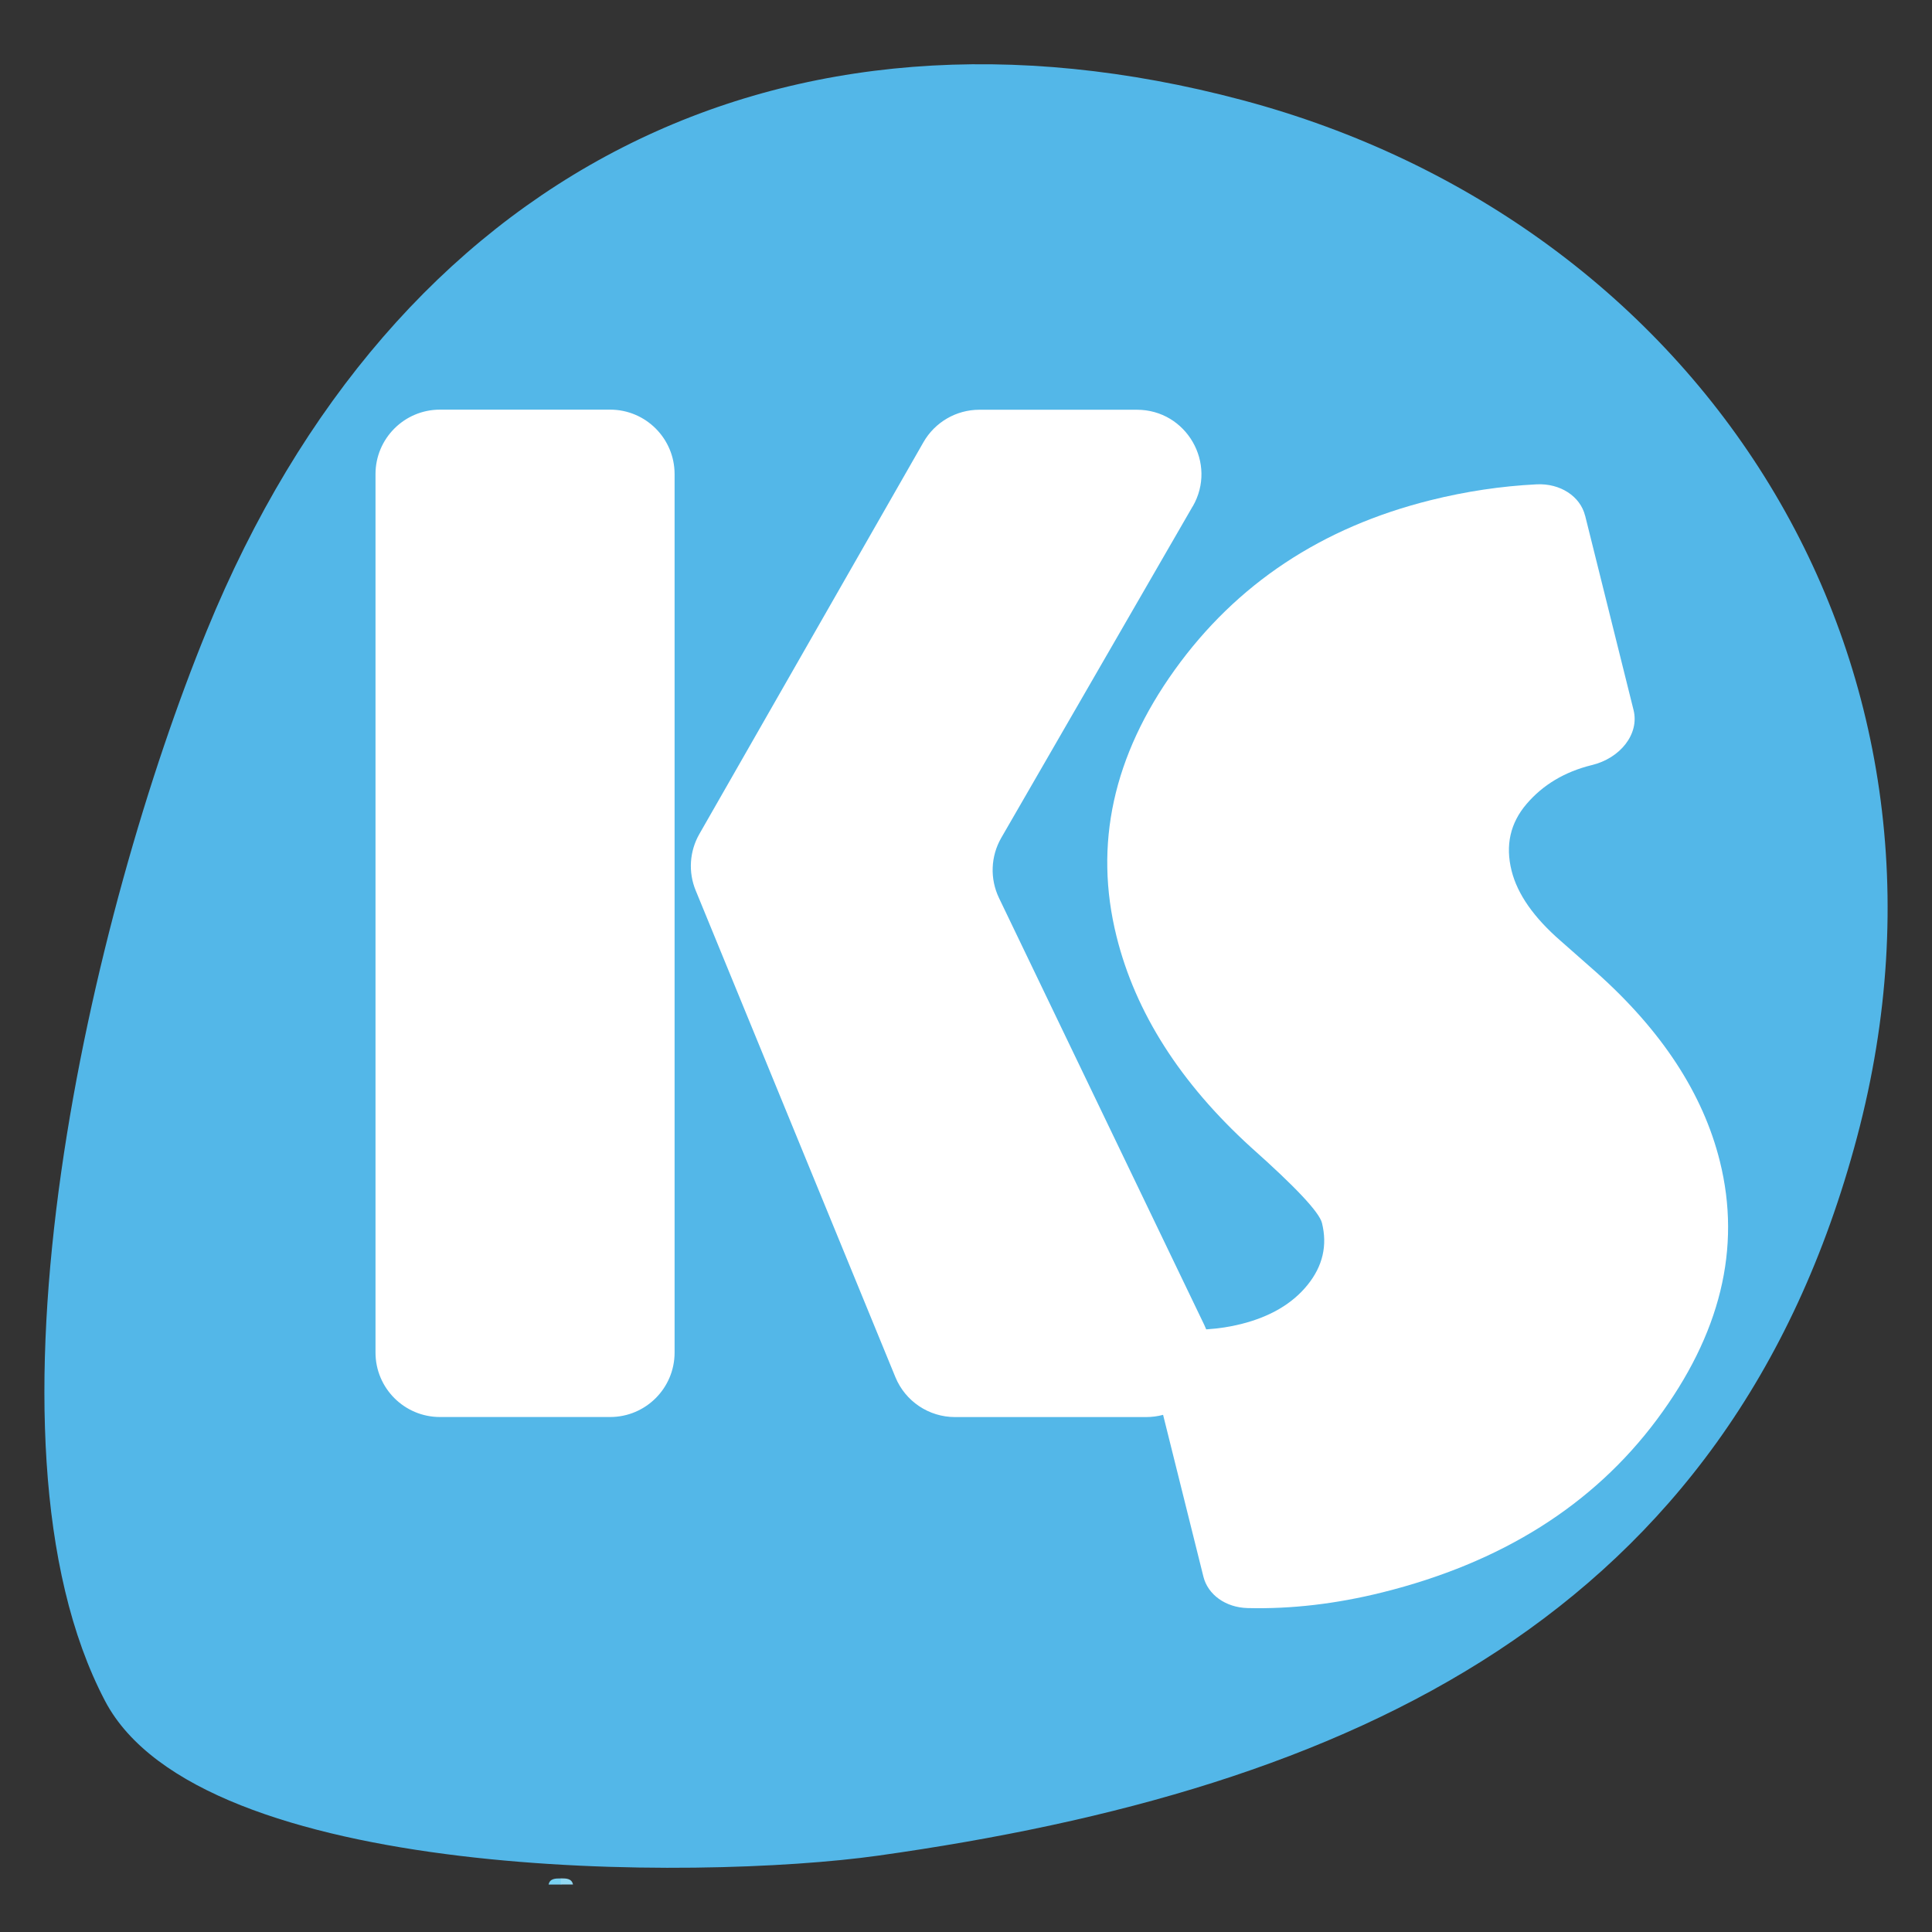 <?xml version="1.0" encoding="UTF-8"?>
<svg id="Layer_1" data-name="Layer 1" xmlns="http://www.w3.org/2000/svg" viewBox="0 0 360 360">
  <rect x="0" y="0" width="360" height="360" fill="#333333" stroke="none"/>
  <defs>
    <style>
      .cls-1 {
        fill: #fff;
      }

      .cls-2 {
        fill: #53b7e8;
      }

      .cls-3 {
        fill: #92d8f2;
      }

      .cls-4 {
        fill: #79d1f2;
      }
    </style>
  </defs>
  <path class="cls-4" d="M104.49,350.02c.99.32.98.7,0,1.14h-2.27c.24-1.15,1.29-1.14,2.27-1.14Z"/>
  <path class="cls-3" d="M106.77,351.15h-2.27v-1.14c.98,0,2.03-.01,2.27,1.14Z"/>
  <g>
    <path class="cls-2" d="M346.03,211.9c-23.73,89.23-94.12,121.48-182.39,133.87-33.53,4.71-126.31,5.01-144.07-28.83-25.7-48.96-2.42-147.18,18.98-199.47C73.49,32.06,145.8-4.14,231.43,18.64s138.33,104.03,114.6,193.26Z"/>
    <g>
      <path class="cls-1" d="M125.7,88.34v163.69c0,6.63-5.38,12.01-12.01,12.01h-31.71c-6.63,0-12.01-5.38-12.01-12.01V88.34c0-6.63,5.38-12.01,12.01-12.01h31.71c6.63,0,12.01,5.38,12.01,12.01ZM222.24,94.35l-35.67,61.77c-1.98,3.44-2.14,7.63-.42,11.21l38.23,79.51c3.83,7.97-1.98,17.21-10.82,17.21h-35.61c-4.87,0-9.26-2.94-11.11-7.45l-37.21-90.68c-1.41-3.42-1.15-7.31.69-10.52l41.75-73c2.14-3.74,6.12-6.05,10.42-6.05h29.36c9.24,0,15.02,10.01,10.4,18.01Z"/>
      <path class="cls-1" d="M295.37,96.1l9.02,36.21c1.11,4.45-2.46,8.98-7.8,10.26-.02,0-.04,0-.05.01-5.01,1.25-9.03,3.66-12.08,7.22-3.05,3.56-3.98,7.71-2.8,12.44,1.09,4.37,4.14,8.73,9.16,13.09l6.67,5.88c12.19,10.88,19.85,22.6,22.98,35.17,4.04,16.2.11,32.26-11.76,48.17-11.88,15.92-28.92,26.64-51.13,32.17-8.63,2.15-17,3.12-25.1,2.92-4.09-.1-7.4-2.48-8.24-5.85l-8.87-35.6c-1.26-5.06,3.45-10.1,9.63-10.5,2.13-.14,4.21-.46,6.24-.97,5.44-1.36,9.58-3.79,12.41-7.3,2.83-3.5,3.72-7.35,2.68-11.54-.5-2-4.91-6.7-13.23-14.1-13.17-11.99-21.52-25.09-25.05-39.29-4.26-17.11-.64-33.67,10.86-49.69,11.5-16.01,27.39-26.54,47.64-31.59,6.61-1.65,13.2-2.63,19.77-2.96,4.41-.22,8.14,2.23,9.04,5.84Z"/>
    </g>
  </g>
</svg>